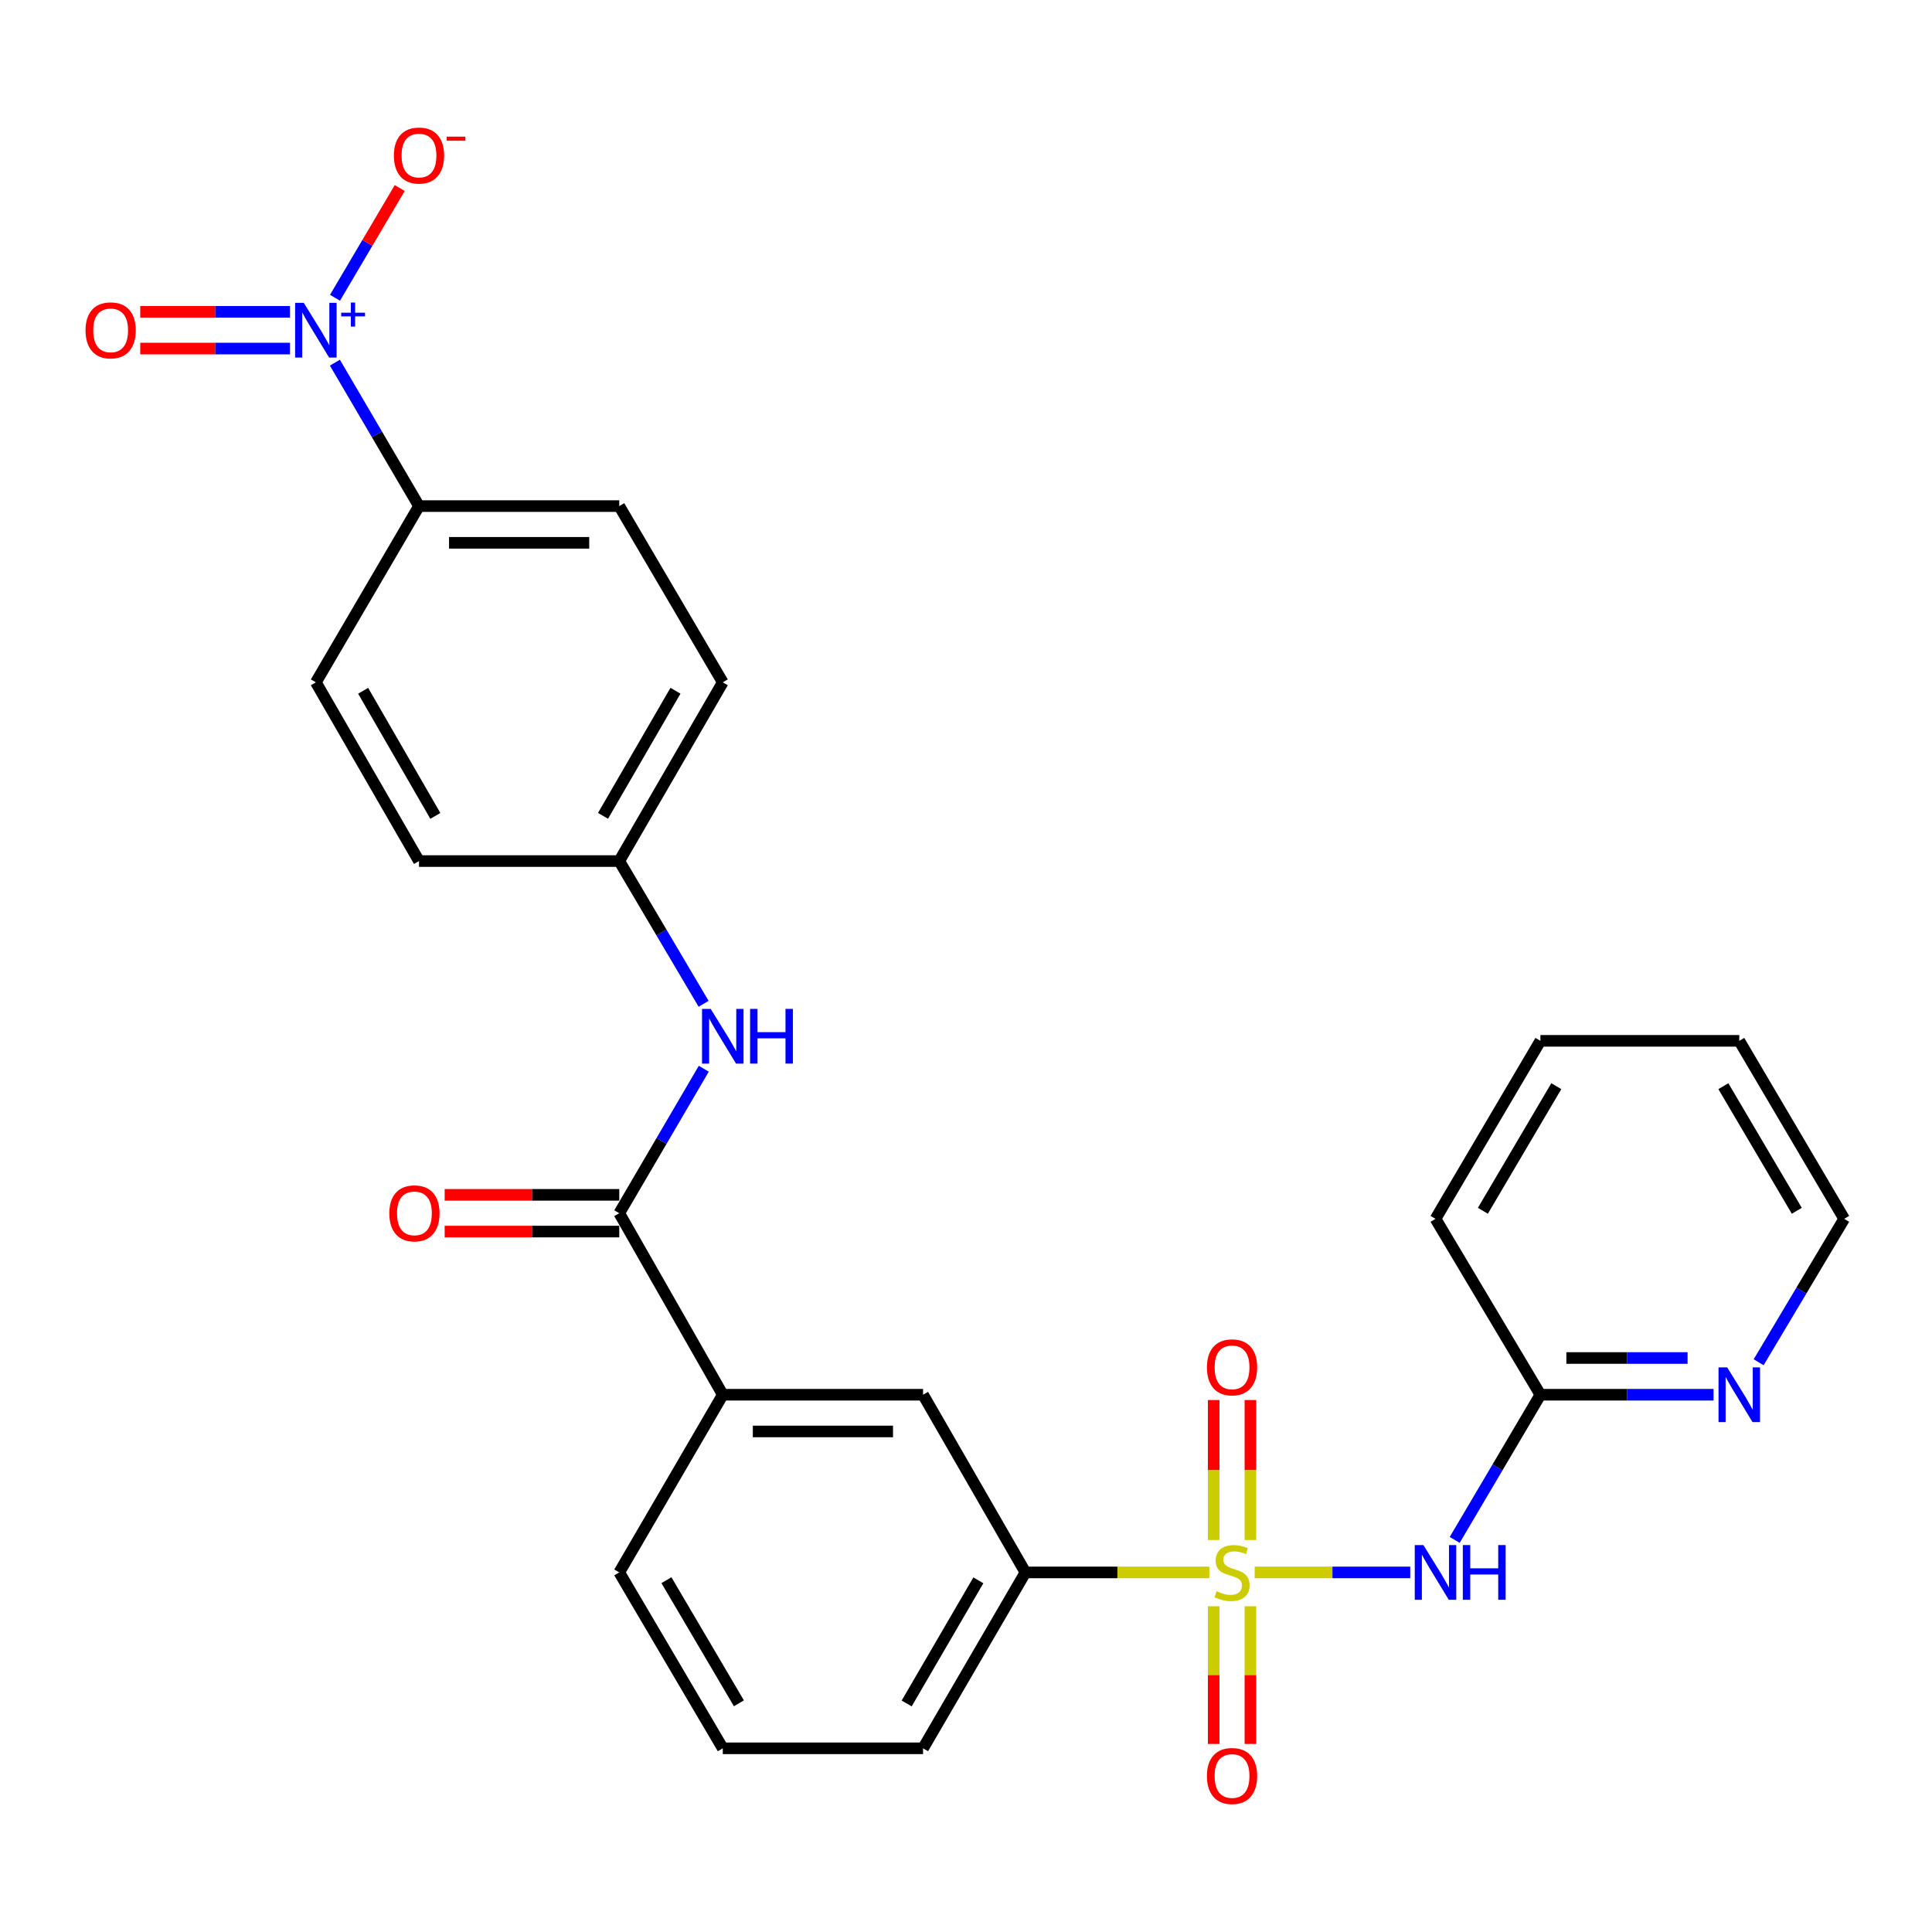 <?xml version='1.0' encoding='iso-8859-1'?>
<svg version='1.1' baseProfile='full'
              xmlns='http://www.w3.org/2000/svg'
                      xmlns:rdkit='http://www.rdkit.org/xml'
                      xmlns:xlink='http://www.w3.org/1999/xlink'
                  xml:space='preserve'
width='1000px' height='1000px' viewBox='0 0 1000 1000'>
<!-- END OF HEADER -->
<rect style='opacity:1.0;fill:#FFFFFF;stroke:none' width='1000' height='1000' x='0' y='0'> </rect>
<path class='bond-0' d='M 649.418,813.884 L 689.677,813.884' style='fill:none;fill-rule:evenodd;stroke:#CCCC00;stroke-width:6px;stroke-linecap:butt;stroke-linejoin:miter;stroke-opacity:1' />
<path class='bond-0' d='M 689.677,813.884 L 729.936,813.884' style='fill:none;fill-rule:evenodd;stroke:#0000FF;stroke-width:6px;stroke-linecap:butt;stroke-linejoin:miter;stroke-opacity:1' />
<path class='bond-3' d='M 625.952,813.884 L 578.36,813.884' style='fill:none;fill-rule:evenodd;stroke:#CCCC00;stroke-width:6px;stroke-linecap:butt;stroke-linejoin:miter;stroke-opacity:1' />
<path class='bond-3' d='M 578.36,813.884 L 530.768,813.884' style='fill:none;fill-rule:evenodd;stroke:#000000;stroke-width:6px;stroke-linecap:butt;stroke-linejoin:miter;stroke-opacity:1' />
<path class='bond-7' d='M 628.2,831.396 L 628.2,867.028' style='fill:none;fill-rule:evenodd;stroke:#CCCC00;stroke-width:6px;stroke-linecap:butt;stroke-linejoin:miter;stroke-opacity:1' />
<path class='bond-7' d='M 628.2,867.028 L 628.2,902.659' style='fill:none;fill-rule:evenodd;stroke:#FF0000;stroke-width:6px;stroke-linecap:butt;stroke-linejoin:miter;stroke-opacity:1' />
<path class='bond-7' d='M 647.21,831.396 L 647.21,867.028' style='fill:none;fill-rule:evenodd;stroke:#CCCC00;stroke-width:6px;stroke-linecap:butt;stroke-linejoin:miter;stroke-opacity:1' />
<path class='bond-7' d='M 647.21,867.028 L 647.21,902.659' style='fill:none;fill-rule:evenodd;stroke:#FF0000;stroke-width:6px;stroke-linecap:butt;stroke-linejoin:miter;stroke-opacity:1' />
<path class='bond-8' d='M 647.21,797.108 L 647.21,760.88' style='fill:none;fill-rule:evenodd;stroke:#CCCC00;stroke-width:6px;stroke-linecap:butt;stroke-linejoin:miter;stroke-opacity:1' />
<path class='bond-8' d='M 647.21,760.88 L 647.21,724.651' style='fill:none;fill-rule:evenodd;stroke:#FF0000;stroke-width:6px;stroke-linecap:butt;stroke-linejoin:miter;stroke-opacity:1' />
<path class='bond-8' d='M 628.2,797.108 L 628.2,760.88' style='fill:none;fill-rule:evenodd;stroke:#CCCC00;stroke-width:6px;stroke-linecap:butt;stroke-linejoin:miter;stroke-opacity:1' />
<path class='bond-8' d='M 628.2,760.88 L 628.2,724.651' style='fill:none;fill-rule:evenodd;stroke:#FF0000;stroke-width:6px;stroke-linecap:butt;stroke-linejoin:miter;stroke-opacity:1' />
<path class='bond-6' d='M 752.951,797.054 L 775.129,759.483' style='fill:none;fill-rule:evenodd;stroke:#0000FF;stroke-width:6px;stroke-linecap:butt;stroke-linejoin:miter;stroke-opacity:1' />
<path class='bond-6' d='M 775.129,759.483 L 797.308,721.912' style='fill:none;fill-rule:evenodd;stroke:#000000;stroke-width:6px;stroke-linecap:butt;stroke-linejoin:miter;stroke-opacity:1' />
<path class='bond-1' d='M 173.34,187.708 L 195.107,224.831' style='fill:none;fill-rule:evenodd;stroke:#0000FF;stroke-width:6px;stroke-linecap:butt;stroke-linejoin:miter;stroke-opacity:1' />
<path class='bond-1' d='M 195.107,224.831 L 216.874,261.953' style='fill:none;fill-rule:evenodd;stroke:#000000;stroke-width:6px;stroke-linecap:butt;stroke-linejoin:miter;stroke-opacity:1' />
<path class='bond-11' d='M 173.393,154.123 L 190.149,125.724' style='fill:none;fill-rule:evenodd;stroke:#0000FF;stroke-width:6px;stroke-linecap:butt;stroke-linejoin:miter;stroke-opacity:1' />
<path class='bond-11' d='M 190.149,125.724 L 206.904,97.325' style='fill:none;fill-rule:evenodd;stroke:#FF0000;stroke-width:6px;stroke-linecap:butt;stroke-linejoin:miter;stroke-opacity:1' />
<path class='bond-12' d='M 150.094,161.405 L 111.343,161.405' style='fill:none;fill-rule:evenodd;stroke:#0000FF;stroke-width:6px;stroke-linecap:butt;stroke-linejoin:miter;stroke-opacity:1' />
<path class='bond-12' d='M 111.343,161.405 L 72.591,161.405' style='fill:none;fill-rule:evenodd;stroke:#FF0000;stroke-width:6px;stroke-linecap:butt;stroke-linejoin:miter;stroke-opacity:1' />
<path class='bond-12' d='M 150.094,180.414 L 111.343,180.414' style='fill:none;fill-rule:evenodd;stroke:#0000FF;stroke-width:6px;stroke-linecap:butt;stroke-linejoin:miter;stroke-opacity:1' />
<path class='bond-12' d='M 111.343,180.414 L 72.591,180.414' style='fill:none;fill-rule:evenodd;stroke:#FF0000;stroke-width:6px;stroke-linecap:butt;stroke-linejoin:miter;stroke-opacity:1' />
<path class='bond-2' d='M 320.527,627.953 L 374.111,721.912' style='fill:none;fill-rule:evenodd;stroke:#000000;stroke-width:6px;stroke-linecap:butt;stroke-linejoin:miter;stroke-opacity:1' />
<path class='bond-4' d='M 320.527,627.953 L 342.401,590.564' style='fill:none;fill-rule:evenodd;stroke:#000000;stroke-width:6px;stroke-linecap:butt;stroke-linejoin:miter;stroke-opacity:1' />
<path class='bond-4' d='M 342.401,590.564 L 364.275,553.174' style='fill:none;fill-rule:evenodd;stroke:#0000FF;stroke-width:6px;stroke-linecap:butt;stroke-linejoin:miter;stroke-opacity:1' />
<path class='bond-14' d='M 320.527,618.449 L 275.343,618.449' style='fill:none;fill-rule:evenodd;stroke:#000000;stroke-width:6px;stroke-linecap:butt;stroke-linejoin:miter;stroke-opacity:1' />
<path class='bond-14' d='M 275.343,618.449 L 230.159,618.449' style='fill:none;fill-rule:evenodd;stroke:#FF0000;stroke-width:6px;stroke-linecap:butt;stroke-linejoin:miter;stroke-opacity:1' />
<path class='bond-14' d='M 320.527,637.458 L 275.343,637.458' style='fill:none;fill-rule:evenodd;stroke:#000000;stroke-width:6px;stroke-linecap:butt;stroke-linejoin:miter;stroke-opacity:1' />
<path class='bond-14' d='M 275.343,637.458 L 230.159,637.458' style='fill:none;fill-rule:evenodd;stroke:#FF0000;stroke-width:6px;stroke-linecap:butt;stroke-linejoin:miter;stroke-opacity:1' />
<path class='bond-10' d='M 530.768,813.884 L 477.775,721.912' style='fill:none;fill-rule:evenodd;stroke:#000000;stroke-width:6px;stroke-linecap:butt;stroke-linejoin:miter;stroke-opacity:1' />
<path class='bond-20' d='M 530.768,813.884 L 477.775,904.928' style='fill:none;fill-rule:evenodd;stroke:#000000;stroke-width:6px;stroke-linecap:butt;stroke-linejoin:miter;stroke-opacity:1' />
<path class='bond-20' d='M 506.39,817.978 L 469.295,881.708' style='fill:none;fill-rule:evenodd;stroke:#000000;stroke-width:6px;stroke-linecap:butt;stroke-linejoin:miter;stroke-opacity:1' />
<path class='bond-17' d='M 364.187,519.568 L 342.357,482.628' style='fill:none;fill-rule:evenodd;stroke:#0000FF;stroke-width:6px;stroke-linecap:butt;stroke-linejoin:miter;stroke-opacity:1' />
<path class='bond-17' d='M 342.357,482.628 L 320.527,445.687' style='fill:none;fill-rule:evenodd;stroke:#000000;stroke-width:6px;stroke-linecap:butt;stroke-linejoin:miter;stroke-opacity:1' />
<path class='bond-5' d='M 374.111,721.912 L 477.775,721.912' style='fill:none;fill-rule:evenodd;stroke:#000000;stroke-width:6px;stroke-linecap:butt;stroke-linejoin:miter;stroke-opacity:1' />
<path class='bond-5' d='M 389.661,740.921 L 462.225,740.921' style='fill:none;fill-rule:evenodd;stroke:#000000;stroke-width:6px;stroke-linecap:butt;stroke-linejoin:miter;stroke-opacity:1' />
<path class='bond-27' d='M 374.111,721.912 L 320.527,813.884' style='fill:none;fill-rule:evenodd;stroke:#000000;stroke-width:6px;stroke-linecap:butt;stroke-linejoin:miter;stroke-opacity:1' />
<path class='bond-13' d='M 797.308,721.912 L 842.119,721.912' style='fill:none;fill-rule:evenodd;stroke:#000000;stroke-width:6px;stroke-linecap:butt;stroke-linejoin:miter;stroke-opacity:1' />
<path class='bond-13' d='M 842.119,721.912 L 886.929,721.912' style='fill:none;fill-rule:evenodd;stroke:#0000FF;stroke-width:6px;stroke-linecap:butt;stroke-linejoin:miter;stroke-opacity:1' />
<path class='bond-13' d='M 810.751,702.902 L 842.119,702.902' style='fill:none;fill-rule:evenodd;stroke:#000000;stroke-width:6px;stroke-linecap:butt;stroke-linejoin:miter;stroke-opacity:1' />
<path class='bond-13' d='M 842.119,702.902 L 873.486,702.902' style='fill:none;fill-rule:evenodd;stroke:#0000FF;stroke-width:6px;stroke-linecap:butt;stroke-linejoin:miter;stroke-opacity:1' />
<path class='bond-24' d='M 797.308,721.912 L 743.016,630.868' style='fill:none;fill-rule:evenodd;stroke:#000000;stroke-width:6px;stroke-linecap:butt;stroke-linejoin:miter;stroke-opacity:1' />
<path class='bond-9' d='M 216.874,261.953 L 320.527,261.953' style='fill:none;fill-rule:evenodd;stroke:#000000;stroke-width:6px;stroke-linecap:butt;stroke-linejoin:miter;stroke-opacity:1' />
<path class='bond-9' d='M 232.422,280.962 L 304.979,280.962' style='fill:none;fill-rule:evenodd;stroke:#000000;stroke-width:6px;stroke-linecap:butt;stroke-linejoin:miter;stroke-opacity:1' />
<path class='bond-29' d='M 216.874,261.953 L 163.49,353.176' style='fill:none;fill-rule:evenodd;stroke:#000000;stroke-width:6px;stroke-linecap:butt;stroke-linejoin:miter;stroke-opacity:1' />
<path class='bond-23' d='M 910.269,705.101 L 932.407,667.985' style='fill:none;fill-rule:evenodd;stroke:#0000FF;stroke-width:6px;stroke-linecap:butt;stroke-linejoin:miter;stroke-opacity:1' />
<path class='bond-23' d='M 932.407,667.985 L 954.545,630.868' style='fill:none;fill-rule:evenodd;stroke:#000000;stroke-width:6px;stroke-linecap:butt;stroke-linejoin:miter;stroke-opacity:1' />
<path class='bond-15' d='M 163.49,353.176 L 216.874,445.687' style='fill:none;fill-rule:evenodd;stroke:#000000;stroke-width:6px;stroke-linecap:butt;stroke-linejoin:miter;stroke-opacity:1' />
<path class='bond-15' d='M 187.962,357.552 L 225.331,422.31' style='fill:none;fill-rule:evenodd;stroke:#000000;stroke-width:6px;stroke-linecap:butt;stroke-linejoin:miter;stroke-opacity:1' />
<path class='bond-16' d='M 320.527,261.953 L 374.111,353.176' style='fill:none;fill-rule:evenodd;stroke:#000000;stroke-width:6px;stroke-linecap:butt;stroke-linejoin:miter;stroke-opacity:1' />
<path class='bond-18' d='M 320.527,445.687 L 216.874,445.687' style='fill:none;fill-rule:evenodd;stroke:#000000;stroke-width:6px;stroke-linecap:butt;stroke-linejoin:miter;stroke-opacity:1' />
<path class='bond-19' d='M 320.527,445.687 L 374.111,353.176' style='fill:none;fill-rule:evenodd;stroke:#000000;stroke-width:6px;stroke-linecap:butt;stroke-linejoin:miter;stroke-opacity:1' />
<path class='bond-19' d='M 312.115,422.283 L 349.624,357.525' style='fill:none;fill-rule:evenodd;stroke:#000000;stroke-width:6px;stroke-linecap:butt;stroke-linejoin:miter;stroke-opacity:1' />
<path class='bond-22' d='M 477.775,904.928 L 374.111,904.928' style='fill:none;fill-rule:evenodd;stroke:#000000;stroke-width:6px;stroke-linecap:butt;stroke-linejoin:miter;stroke-opacity:1' />
<path class='bond-21' d='M 320.527,813.884 L 374.111,904.928' style='fill:none;fill-rule:evenodd;stroke:#000000;stroke-width:6px;stroke-linecap:butt;stroke-linejoin:miter;stroke-opacity:1' />
<path class='bond-21' d='M 344.947,817.899 L 382.456,881.629' style='fill:none;fill-rule:evenodd;stroke:#000000;stroke-width:6px;stroke-linecap:butt;stroke-linejoin:miter;stroke-opacity:1' />
<path class='bond-28' d='M 954.545,630.868 L 900.243,538.737' style='fill:none;fill-rule:evenodd;stroke:#000000;stroke-width:6px;stroke-linecap:butt;stroke-linejoin:miter;stroke-opacity:1' />
<path class='bond-28' d='M 930.024,626.701 L 892.012,562.209' style='fill:none;fill-rule:evenodd;stroke:#000000;stroke-width:6px;stroke-linecap:butt;stroke-linejoin:miter;stroke-opacity:1' />
<path class='bond-26' d='M 743.016,630.868 L 797.308,538.737' style='fill:none;fill-rule:evenodd;stroke:#000000;stroke-width:6px;stroke-linecap:butt;stroke-linejoin:miter;stroke-opacity:1' />
<path class='bond-26' d='M 767.537,626.699 L 805.541,562.208' style='fill:none;fill-rule:evenodd;stroke:#000000;stroke-width:6px;stroke-linecap:butt;stroke-linejoin:miter;stroke-opacity:1' />
<path class='bond-25' d='M 900.243,538.737 L 797.308,538.737' style='fill:none;fill-rule:evenodd;stroke:#000000;stroke-width:6px;stroke-linecap:butt;stroke-linejoin:miter;stroke-opacity:1' />
<path  class='atom-0' d='M 629.705 823.604
Q 630.025 823.724, 631.345 824.284
Q 632.665 824.844, 634.105 825.204
Q 635.585 825.524, 637.025 825.524
Q 639.705 825.524, 641.265 824.244
Q 642.825 822.924, 642.825 820.644
Q 642.825 819.084, 642.025 818.124
Q 641.265 817.164, 640.065 816.644
Q 638.865 816.124, 636.865 815.524
Q 634.345 814.764, 632.825 814.044
Q 631.345 813.324, 630.265 811.804
Q 629.225 810.284, 629.225 807.724
Q 629.225 804.164, 631.625 801.964
Q 634.065 799.764, 638.865 799.764
Q 642.145 799.764, 645.865 801.324
L 644.945 804.404
Q 641.545 803.004, 638.985 803.004
Q 636.225 803.004, 634.705 804.164
Q 633.185 805.284, 633.225 807.244
Q 633.225 808.764, 633.985 809.684
Q 634.785 810.604, 635.905 811.124
Q 637.065 811.644, 638.985 812.244
Q 641.545 813.044, 643.065 813.844
Q 644.585 814.644, 645.665 816.284
Q 646.785 817.884, 646.785 820.644
Q 646.785 824.564, 644.145 826.684
Q 641.545 828.764, 637.185 828.764
Q 634.665 828.764, 632.745 828.204
Q 630.865 827.684, 628.625 826.764
L 629.705 823.604
' fill='#CCCC00'/>
<path  class='atom-1' d='M 736.756 799.724
L 746.036 814.724
Q 746.956 816.204, 748.436 818.884
Q 749.916 821.564, 749.996 821.724
L 749.996 799.724
L 753.756 799.724
L 753.756 828.044
L 749.876 828.044
L 739.916 811.644
Q 738.756 809.724, 737.516 807.524
Q 736.316 805.324, 735.956 804.644
L 735.956 828.044
L 732.276 828.044
L 732.276 799.724
L 736.756 799.724
' fill='#0000FF'/>
<path  class='atom-1' d='M 757.156 799.724
L 760.996 799.724
L 760.996 811.764
L 775.476 811.764
L 775.476 799.724
L 779.316 799.724
L 779.316 828.044
L 775.476 828.044
L 775.476 814.964
L 760.996 814.964
L 760.996 828.044
L 757.156 828.044
L 757.156 799.724
' fill='#0000FF'/>
<path  class='atom-2' d='M 157.23 156.75
L 166.51 171.75
Q 167.43 173.23, 168.91 175.91
Q 170.39 178.59, 170.47 178.75
L 170.47 156.75
L 174.23 156.75
L 174.23 185.07
L 170.35 185.07
L 160.39 168.67
Q 159.23 166.75, 157.99 164.55
Q 156.79 162.35, 156.43 161.67
L 156.43 185.07
L 152.75 185.07
L 152.75 156.75
L 157.23 156.75
' fill='#0000FF'/>
<path  class='atom-2' d='M 176.606 161.855
L 181.595 161.855
L 181.595 156.601
L 183.813 156.601
L 183.813 161.855
L 188.935 161.855
L 188.935 163.755
L 183.813 163.755
L 183.813 169.035
L 181.595 169.035
L 181.595 163.755
L 176.606 163.755
L 176.606 161.855
' fill='#0000FF'/>
<path  class='atom-5' d='M 367.851 522.201
L 377.131 537.201
Q 378.051 538.681, 379.531 541.361
Q 381.011 544.041, 381.091 544.201
L 381.091 522.201
L 384.851 522.201
L 384.851 550.521
L 380.971 550.521
L 371.011 534.121
Q 369.851 532.201, 368.611 530.001
Q 367.411 527.801, 367.051 527.121
L 367.051 550.521
L 363.371 550.521
L 363.371 522.201
L 367.851 522.201
' fill='#0000FF'/>
<path  class='atom-5' d='M 388.251 522.201
L 392.091 522.201
L 392.091 534.241
L 406.571 534.241
L 406.571 522.201
L 410.411 522.201
L 410.411 550.521
L 406.571 550.521
L 406.571 537.441
L 392.091 537.441
L 392.091 550.521
L 388.251 550.521
L 388.251 522.201
' fill='#0000FF'/>
<path  class='atom-8' d='M 624.705 919.254
Q 624.705 912.454, 628.065 908.654
Q 631.425 904.854, 637.705 904.854
Q 643.985 904.854, 647.345 908.654
Q 650.705 912.454, 650.705 919.254
Q 650.705 926.134, 647.305 930.054
Q 643.905 933.934, 637.705 933.934
Q 631.465 933.934, 628.065 930.054
Q 624.705 926.174, 624.705 919.254
M 637.705 930.734
Q 642.025 930.734, 644.345 927.854
Q 646.705 924.934, 646.705 919.254
Q 646.705 913.694, 644.345 910.894
Q 642.025 908.054, 637.705 908.054
Q 633.385 908.054, 631.025 910.854
Q 628.705 913.654, 628.705 919.254
Q 628.705 924.974, 631.025 927.854
Q 633.385 930.734, 637.705 930.734
' fill='#FF0000'/>
<path  class='atom-9' d='M 624.705 707.735
Q 624.705 700.935, 628.065 697.135
Q 631.425 693.335, 637.705 693.335
Q 643.985 693.335, 647.345 697.135
Q 650.705 700.935, 650.705 707.735
Q 650.705 714.615, 647.305 718.535
Q 643.905 722.415, 637.705 722.415
Q 631.465 722.415, 628.065 718.535
Q 624.705 714.655, 624.705 707.735
M 637.705 719.215
Q 642.025 719.215, 644.345 716.335
Q 646.705 713.415, 646.705 707.735
Q 646.705 702.175, 644.345 699.375
Q 642.025 696.535, 637.705 696.535
Q 633.385 696.535, 631.025 699.335
Q 628.705 702.135, 628.705 707.735
Q 628.705 713.455, 631.025 716.335
Q 633.385 719.215, 637.705 719.215
' fill='#FF0000'/>
<path  class='atom-12' d='M 203.874 80.506
Q 203.874 73.706, 207.234 69.906
Q 210.594 66.106, 216.874 66.106
Q 223.154 66.106, 226.514 69.906
Q 229.874 73.706, 229.874 80.506
Q 229.874 87.386, 226.474 91.306
Q 223.074 95.186, 216.874 95.186
Q 210.634 95.186, 207.234 91.306
Q 203.874 87.426, 203.874 80.506
M 216.874 91.986
Q 221.194 91.986, 223.514 89.106
Q 225.874 86.186, 225.874 80.506
Q 225.874 74.946, 223.514 72.146
Q 221.194 69.306, 216.874 69.306
Q 212.554 69.306, 210.194 72.106
Q 207.874 74.906, 207.874 80.506
Q 207.874 86.226, 210.194 89.106
Q 212.554 91.986, 216.874 91.986
' fill='#FF0000'/>
<path  class='atom-12' d='M 231.194 70.729
L 240.883 70.729
L 240.883 72.841
L 231.194 72.841
L 231.194 70.729
' fill='#FF0000'/>
<path  class='atom-13' d='M 44.271 170.99
Q 44.271 164.19, 47.631 160.39
Q 50.991 156.59, 57.271 156.59
Q 63.551 156.59, 66.911 160.39
Q 70.271 164.19, 70.271 170.99
Q 70.271 177.87, 66.871 181.79
Q 63.471 185.67, 57.271 185.67
Q 51.031 185.67, 47.631 181.79
Q 44.271 177.91, 44.271 170.99
M 57.271 182.47
Q 61.591 182.47, 63.911 179.59
Q 66.271 176.67, 66.271 170.99
Q 66.271 165.43, 63.911 162.63
Q 61.591 159.79, 57.271 159.79
Q 52.951 159.79, 50.591 162.59
Q 48.271 165.39, 48.271 170.99
Q 48.271 176.71, 50.591 179.59
Q 52.951 182.47, 57.271 182.47
' fill='#FF0000'/>
<path  class='atom-14' d='M 893.983 707.752
L 903.263 722.752
Q 904.183 724.232, 905.663 726.912
Q 907.143 729.592, 907.223 729.752
L 907.223 707.752
L 910.983 707.752
L 910.983 736.072
L 907.103 736.072
L 897.143 719.672
Q 895.983 717.752, 894.743 715.552
Q 893.543 713.352, 893.183 712.672
L 893.183 736.072
L 889.503 736.072
L 889.503 707.752
L 893.983 707.752
' fill='#0000FF'/>
<path  class='atom-15' d='M 201.508 628.033
Q 201.508 621.233, 204.868 617.433
Q 208.228 613.633, 214.508 613.633
Q 220.788 613.633, 224.148 617.433
Q 227.508 621.233, 227.508 628.033
Q 227.508 634.913, 224.108 638.833
Q 220.708 642.713, 214.508 642.713
Q 208.268 642.713, 204.868 638.833
Q 201.508 634.953, 201.508 628.033
M 214.508 639.513
Q 218.828 639.513, 221.148 636.633
Q 223.508 633.713, 223.508 628.033
Q 223.508 622.473, 221.148 619.673
Q 218.828 616.833, 214.508 616.833
Q 210.188 616.833, 207.828 619.633
Q 205.508 622.433, 205.508 628.033
Q 205.508 633.753, 207.828 636.633
Q 210.188 639.513, 214.508 639.513
' fill='#FF0000'/>
</svg>
